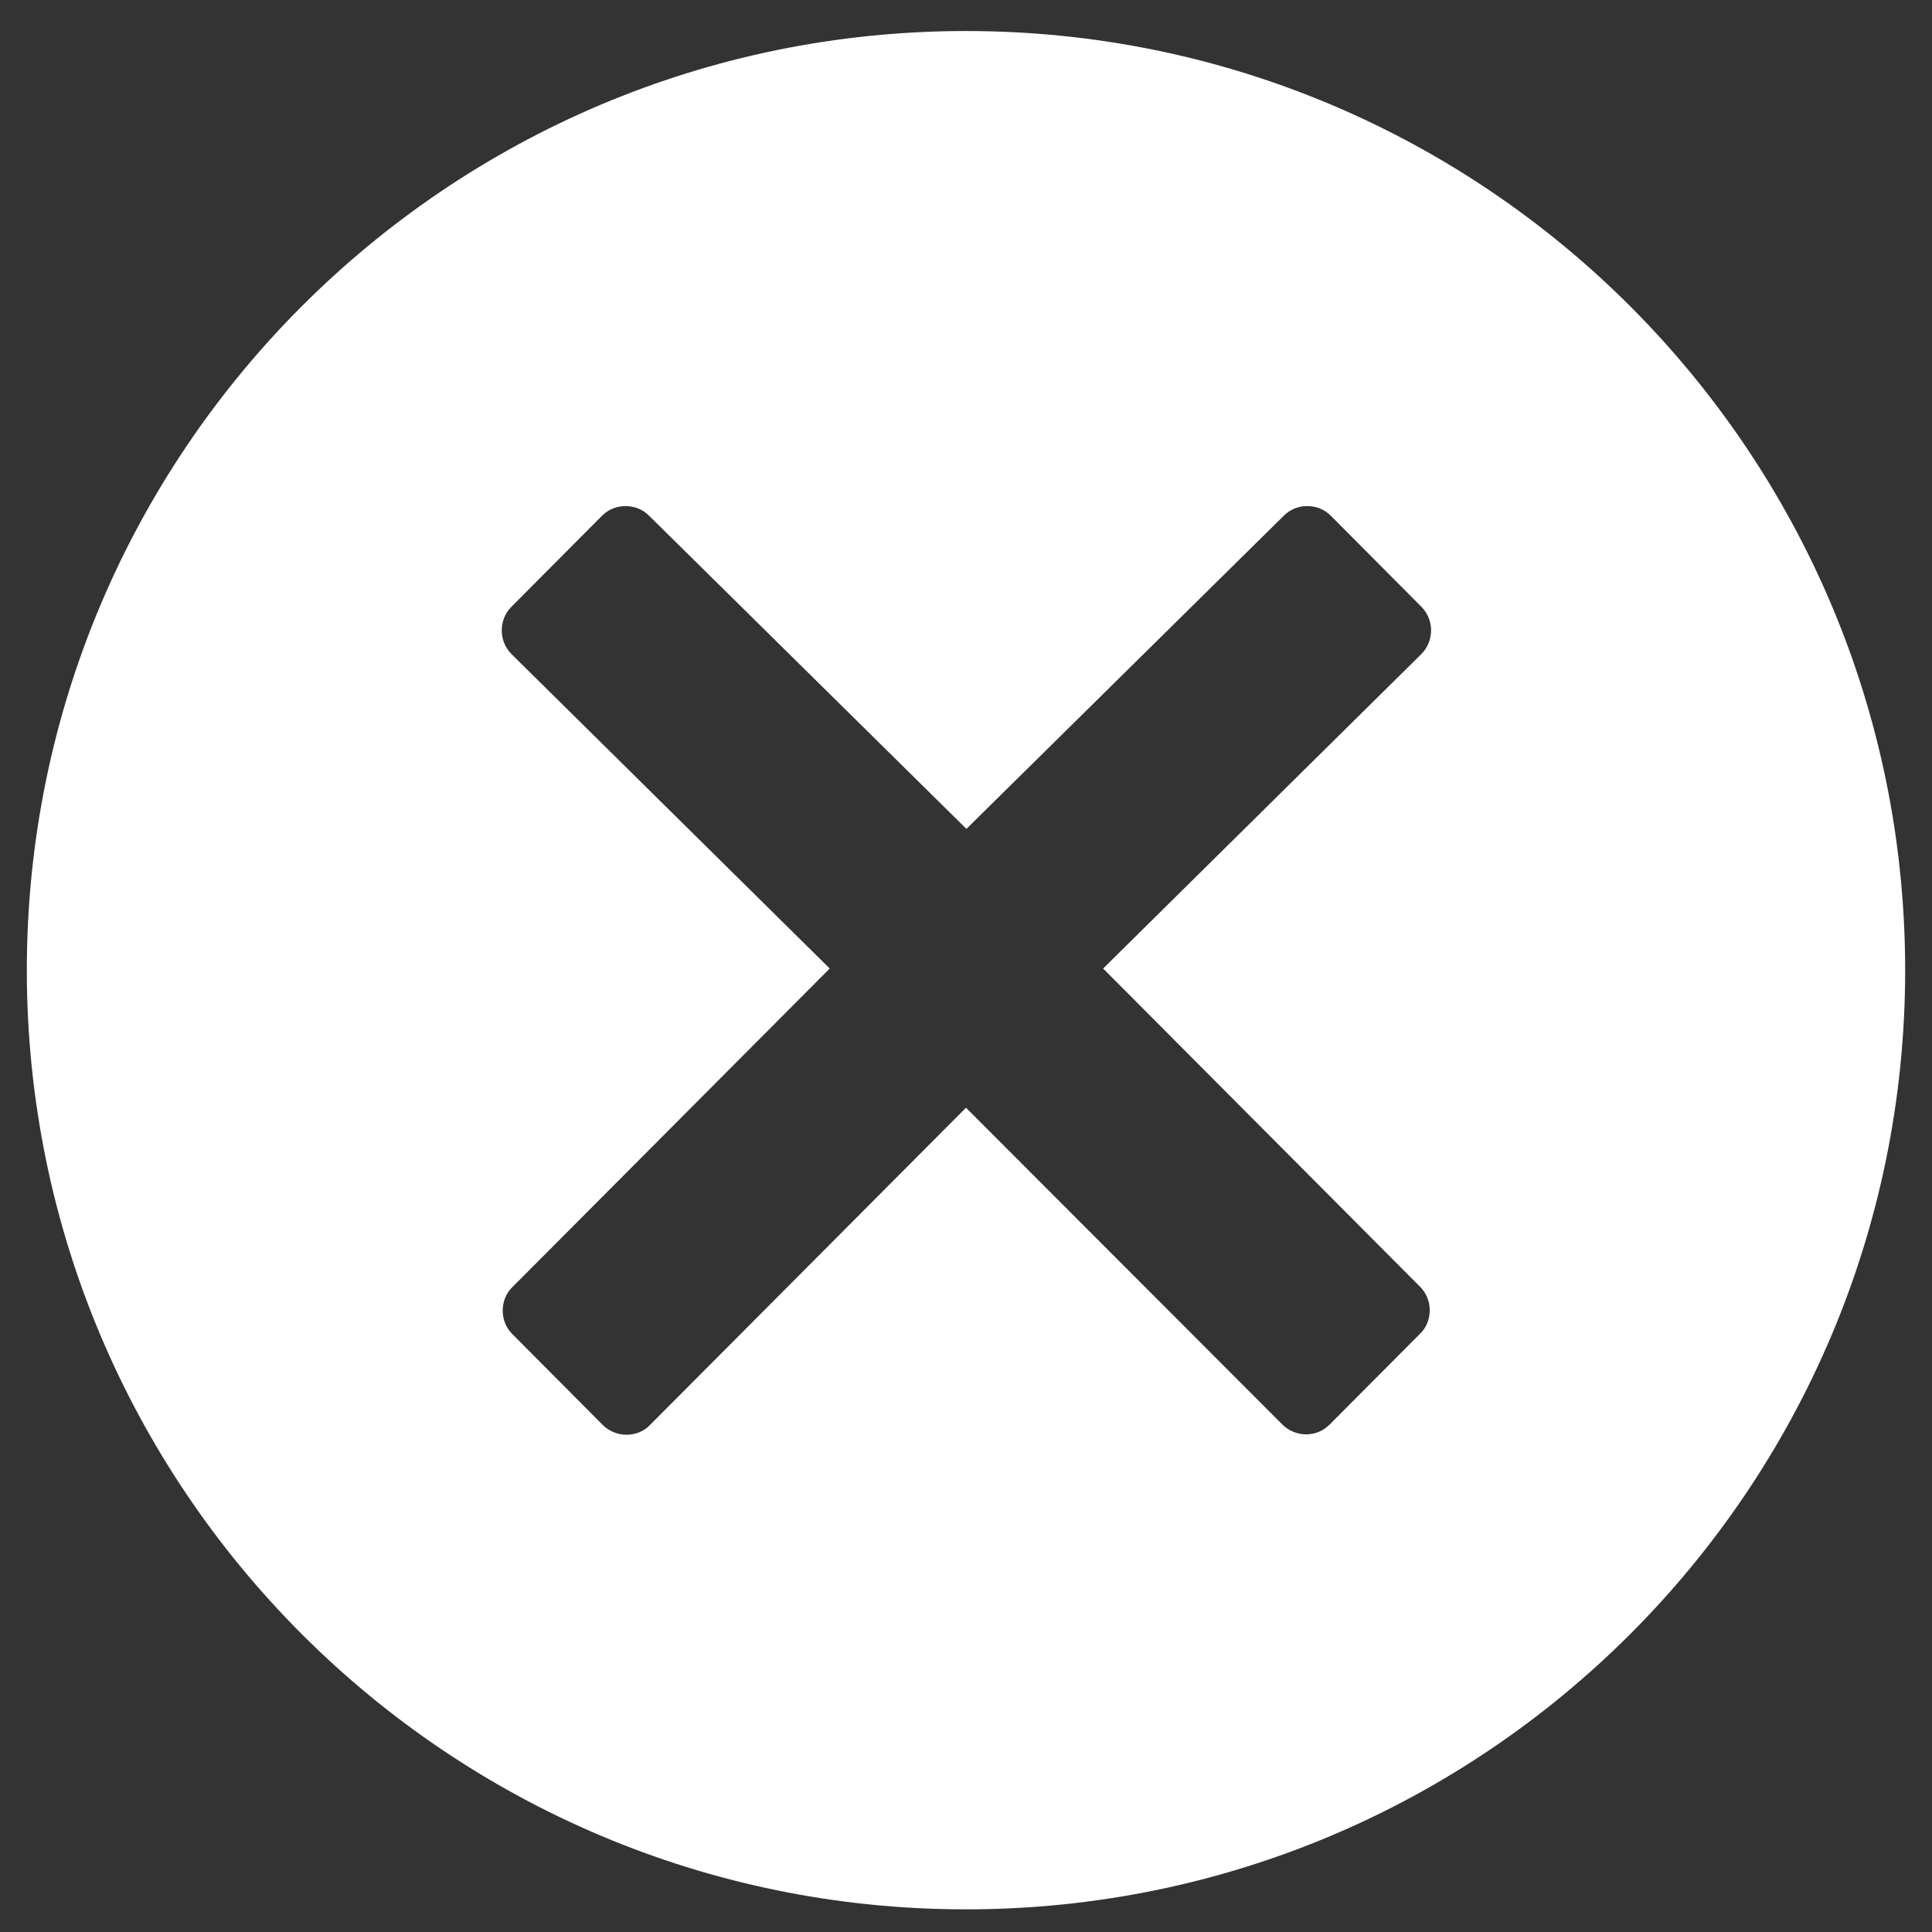 <?xml version="1.0" encoding="UTF-8"?> <svg xmlns="http://www.w3.org/2000/svg" width="36" height="36" viewBox="0 0 36 36" fill="none"><rect x="0" y="0" width="36" height="36" fill="#333333" stroke="none"/><path d="M18 0.578C8.336 0.578 0.5 8.414 0.5 18.078C0.5 27.742 8.336 35.578 18 35.578C27.664 35.578 35.5 27.742 35.5 18.078C35.5 8.414 27.664 0.578 18 0.578ZM26.461 23.977C26.578 24.094 26.641 24.25 26.641 24.414C26.641 24.578 26.578 24.742 26.461 24.852L24.773 26.547C24.648 26.672 24.492 26.727 24.336 26.727C24.18 26.727 24.016 26.664 23.898 26.547L18 20.641L12.109 26.555C11.992 26.68 11.828 26.734 11.672 26.734C11.516 26.734 11.352 26.672 11.234 26.555L9.547 24.859C9.43 24.742 9.367 24.586 9.367 24.422C9.367 24.258 9.43 24.094 9.547 23.984L15.461 18.047L9.531 12.188C9.289 11.945 9.289 11.547 9.531 11.305L11.219 9.609C11.336 9.492 11.492 9.43 11.656 9.43C11.82 9.43 11.977 9.492 12.094 9.609L18.008 15.445L23.922 9.609C24.039 9.492 24.195 9.43 24.359 9.43C24.523 9.43 24.68 9.492 24.797 9.609L26.484 11.305C26.727 11.547 26.727 11.945 26.484 12.188L20.555 18.047L26.461 23.977Z" fill="white"></path></svg> 